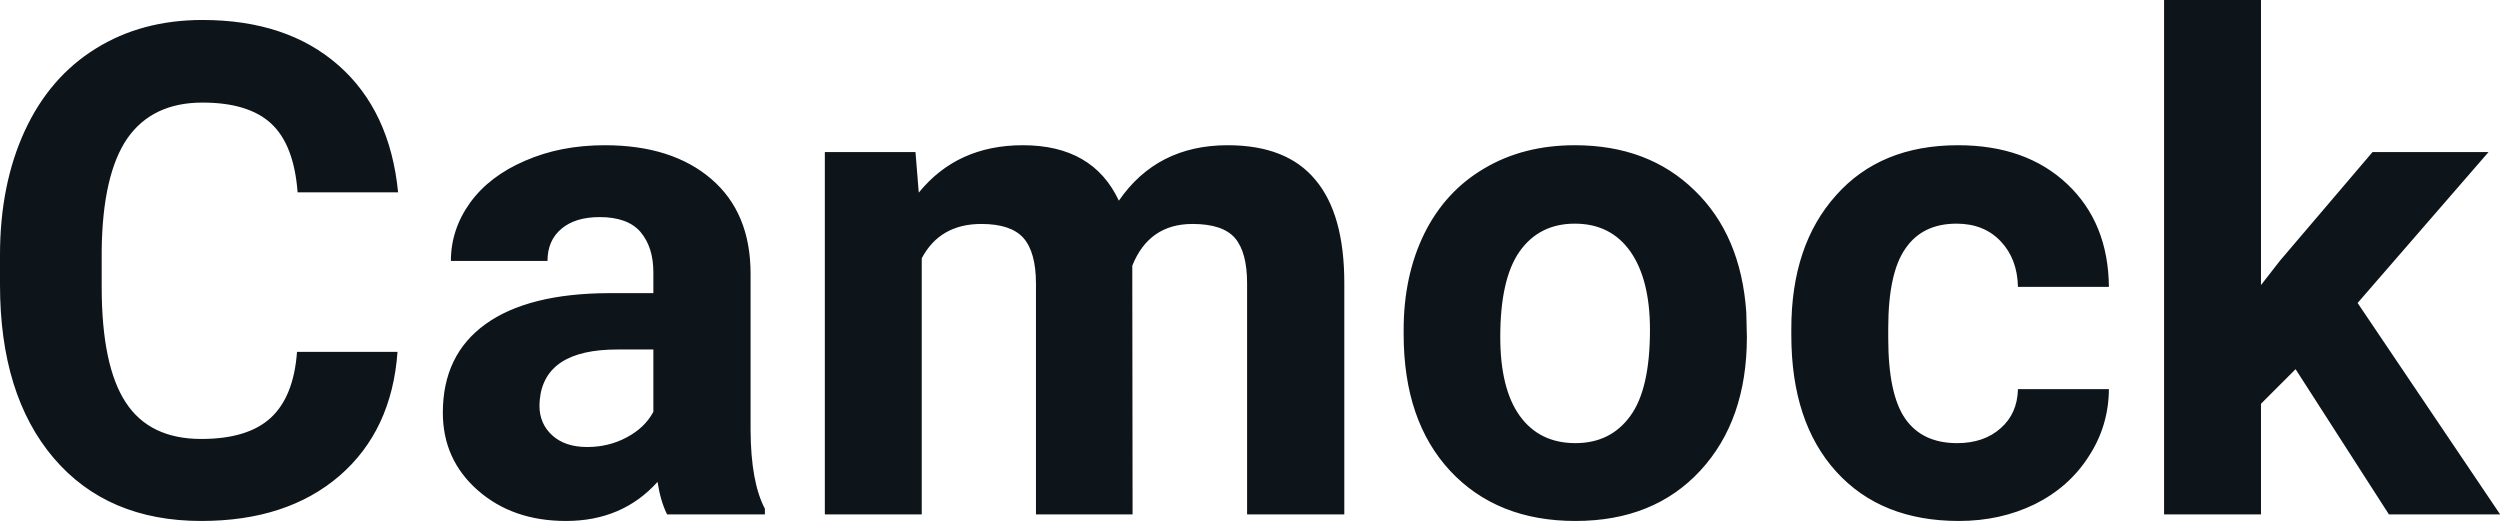 <svg fill="#0d141a" viewBox="0 0 83.835 17.475" height="100%" width="100%" xmlns="http://www.w3.org/2000/svg"><path preserveAspectRatio="none" d="M9.96 11.80L13.33 11.80Q13.14 14.44 11.38 15.96Q9.62 17.47 6.75 17.47L6.75 17.47Q3.60 17.47 1.80 15.36Q0 13.24 0 9.55L0 9.55L0 8.55Q0 6.19 0.83 4.39Q1.66 2.59 3.21 1.63Q4.75 0.67 6.79 0.67L6.79 0.67Q9.62 0.67 11.35 2.19Q13.08 3.71 13.35 6.45L13.35 6.45L9.98 6.45Q9.86 4.86 9.10 4.15Q8.34 3.44 6.79 3.44L6.79 3.44Q5.11 3.44 4.27 4.64Q3.44 5.85 3.41 8.39L3.41 8.39L3.41 9.62Q3.41 12.27 4.22 13.50Q5.02 14.72 6.75 14.72L6.75 14.72Q8.31 14.72 9.08 14.01Q9.85 13.30 9.96 11.80L9.96 11.80ZM25.65 17.25L22.37 17.25Q22.15 16.81 22.05 16.16L22.05 16.16Q20.87 17.47 18.98 17.47L18.98 17.47Q17.19 17.47 16.02 16.44Q14.85 15.41 14.85 13.84L14.85 13.84Q14.85 11.90 16.28 10.87Q17.71 9.84 20.42 9.83L20.42 9.83L21.91 9.83L21.91 9.13Q21.91 8.29 21.48 7.78Q21.05 7.28 20.11 7.28L20.11 7.28Q19.29 7.28 18.83 7.67Q18.36 8.06 18.36 8.75L18.36 8.75L15.12 8.75Q15.12 7.69 15.77 6.79Q16.42 5.90 17.61 5.39Q18.80 4.87 20.28 4.87L20.28 4.87Q22.53 4.87 23.85 6.00Q25.17 7.13 25.17 9.18L25.17 9.18L25.17 14.44Q25.18 16.17 25.65 17.06L25.65 17.06L25.65 17.25ZM19.69 14.99L19.69 14.99Q20.41 14.99 21.01 14.67Q21.62 14.35 21.91 13.81L21.91 13.81L21.91 11.72L20.70 11.72Q18.26 11.72 18.10 13.41L18.10 13.41L18.09 13.60Q18.09 14.21 18.52 14.60Q18.95 14.99 19.69 14.99ZM27.66 5.10L30.70 5.10L30.81 6.46Q32.10 4.87 34.30 4.87L34.30 4.87Q36.65 4.87 37.52 6.73L37.52 6.73Q38.80 4.87 41.17 4.87L41.17 4.87Q43.15 4.87 44.11 6.03Q45.08 7.18 45.08 9.49L45.08 9.49L45.08 17.25L41.82 17.25L41.82 9.50Q41.82 8.47 41.42 7.99Q41.01 7.51 39.99 7.51L39.99 7.51Q38.53 7.51 37.97 8.91L37.97 8.91L37.98 17.25L34.74 17.25L34.74 9.51Q34.74 8.46 34.32 7.98Q33.90 7.51 32.91 7.51L32.91 7.51Q31.52 7.51 30.91 8.66L30.91 8.66L30.91 17.25L27.66 17.25L27.66 5.10ZM47.07 11.21L47.07 11.06Q47.07 9.25 47.76 7.84Q48.46 6.42 49.77 5.65Q51.08 4.87 52.81 4.87L52.81 4.87Q55.27 4.87 56.82 6.38Q58.38 7.88 58.56 10.47L58.56 10.47L58.58 11.30Q58.58 14.09 57.02 15.78Q55.46 17.47 52.83 17.47Q50.20 17.47 48.63 15.79Q47.07 14.11 47.07 11.21L47.07 11.21ZM50.31 11.30L50.31 11.30Q50.31 13.03 50.96 13.94Q51.62 14.86 52.83 14.86L52.83 14.86Q54.01 14.86 54.67 13.95Q55.33 13.05 55.33 11.06L55.33 11.06Q55.33 9.37 54.67 8.43Q54.01 7.50 52.81 7.50L52.81 7.50Q51.62 7.50 50.96 8.43Q50.31 9.35 50.31 11.30ZM65.63 14.86L65.63 14.86Q66.53 14.86 67.09 14.36Q67.65 13.87 67.67 13.05L67.67 13.05L70.72 13.05Q70.71 14.29 70.04 15.31Q69.38 16.34 68.23 16.91Q67.08 17.47 65.69 17.47L65.69 17.47Q63.08 17.47 61.58 15.82Q60.07 14.16 60.07 11.24L60.07 11.24L60.07 11.03Q60.07 8.22 61.57 6.55Q63.06 4.87 65.66 4.87L65.66 4.87Q67.94 4.87 69.32 6.17Q70.70 7.47 70.72 9.62L70.72 9.62L67.67 9.62Q67.65 8.68 67.09 8.09Q66.53 7.50 65.61 7.50L65.61 7.50Q64.47 7.50 63.90 8.33Q63.32 9.15 63.32 11.01L63.32 11.01L63.32 11.34Q63.32 13.22 63.89 14.04Q64.46 14.86 65.63 14.86ZM80.11 17.25L76.98 12.38L75.82 13.54L75.82 17.25L72.57 17.25L72.57 0L75.82 0L75.82 9.56L76.45 8.75L79.56 5.10L83.45 5.10L79.06 10.16L83.84 17.25L80.11 17.25Z"></path></svg>